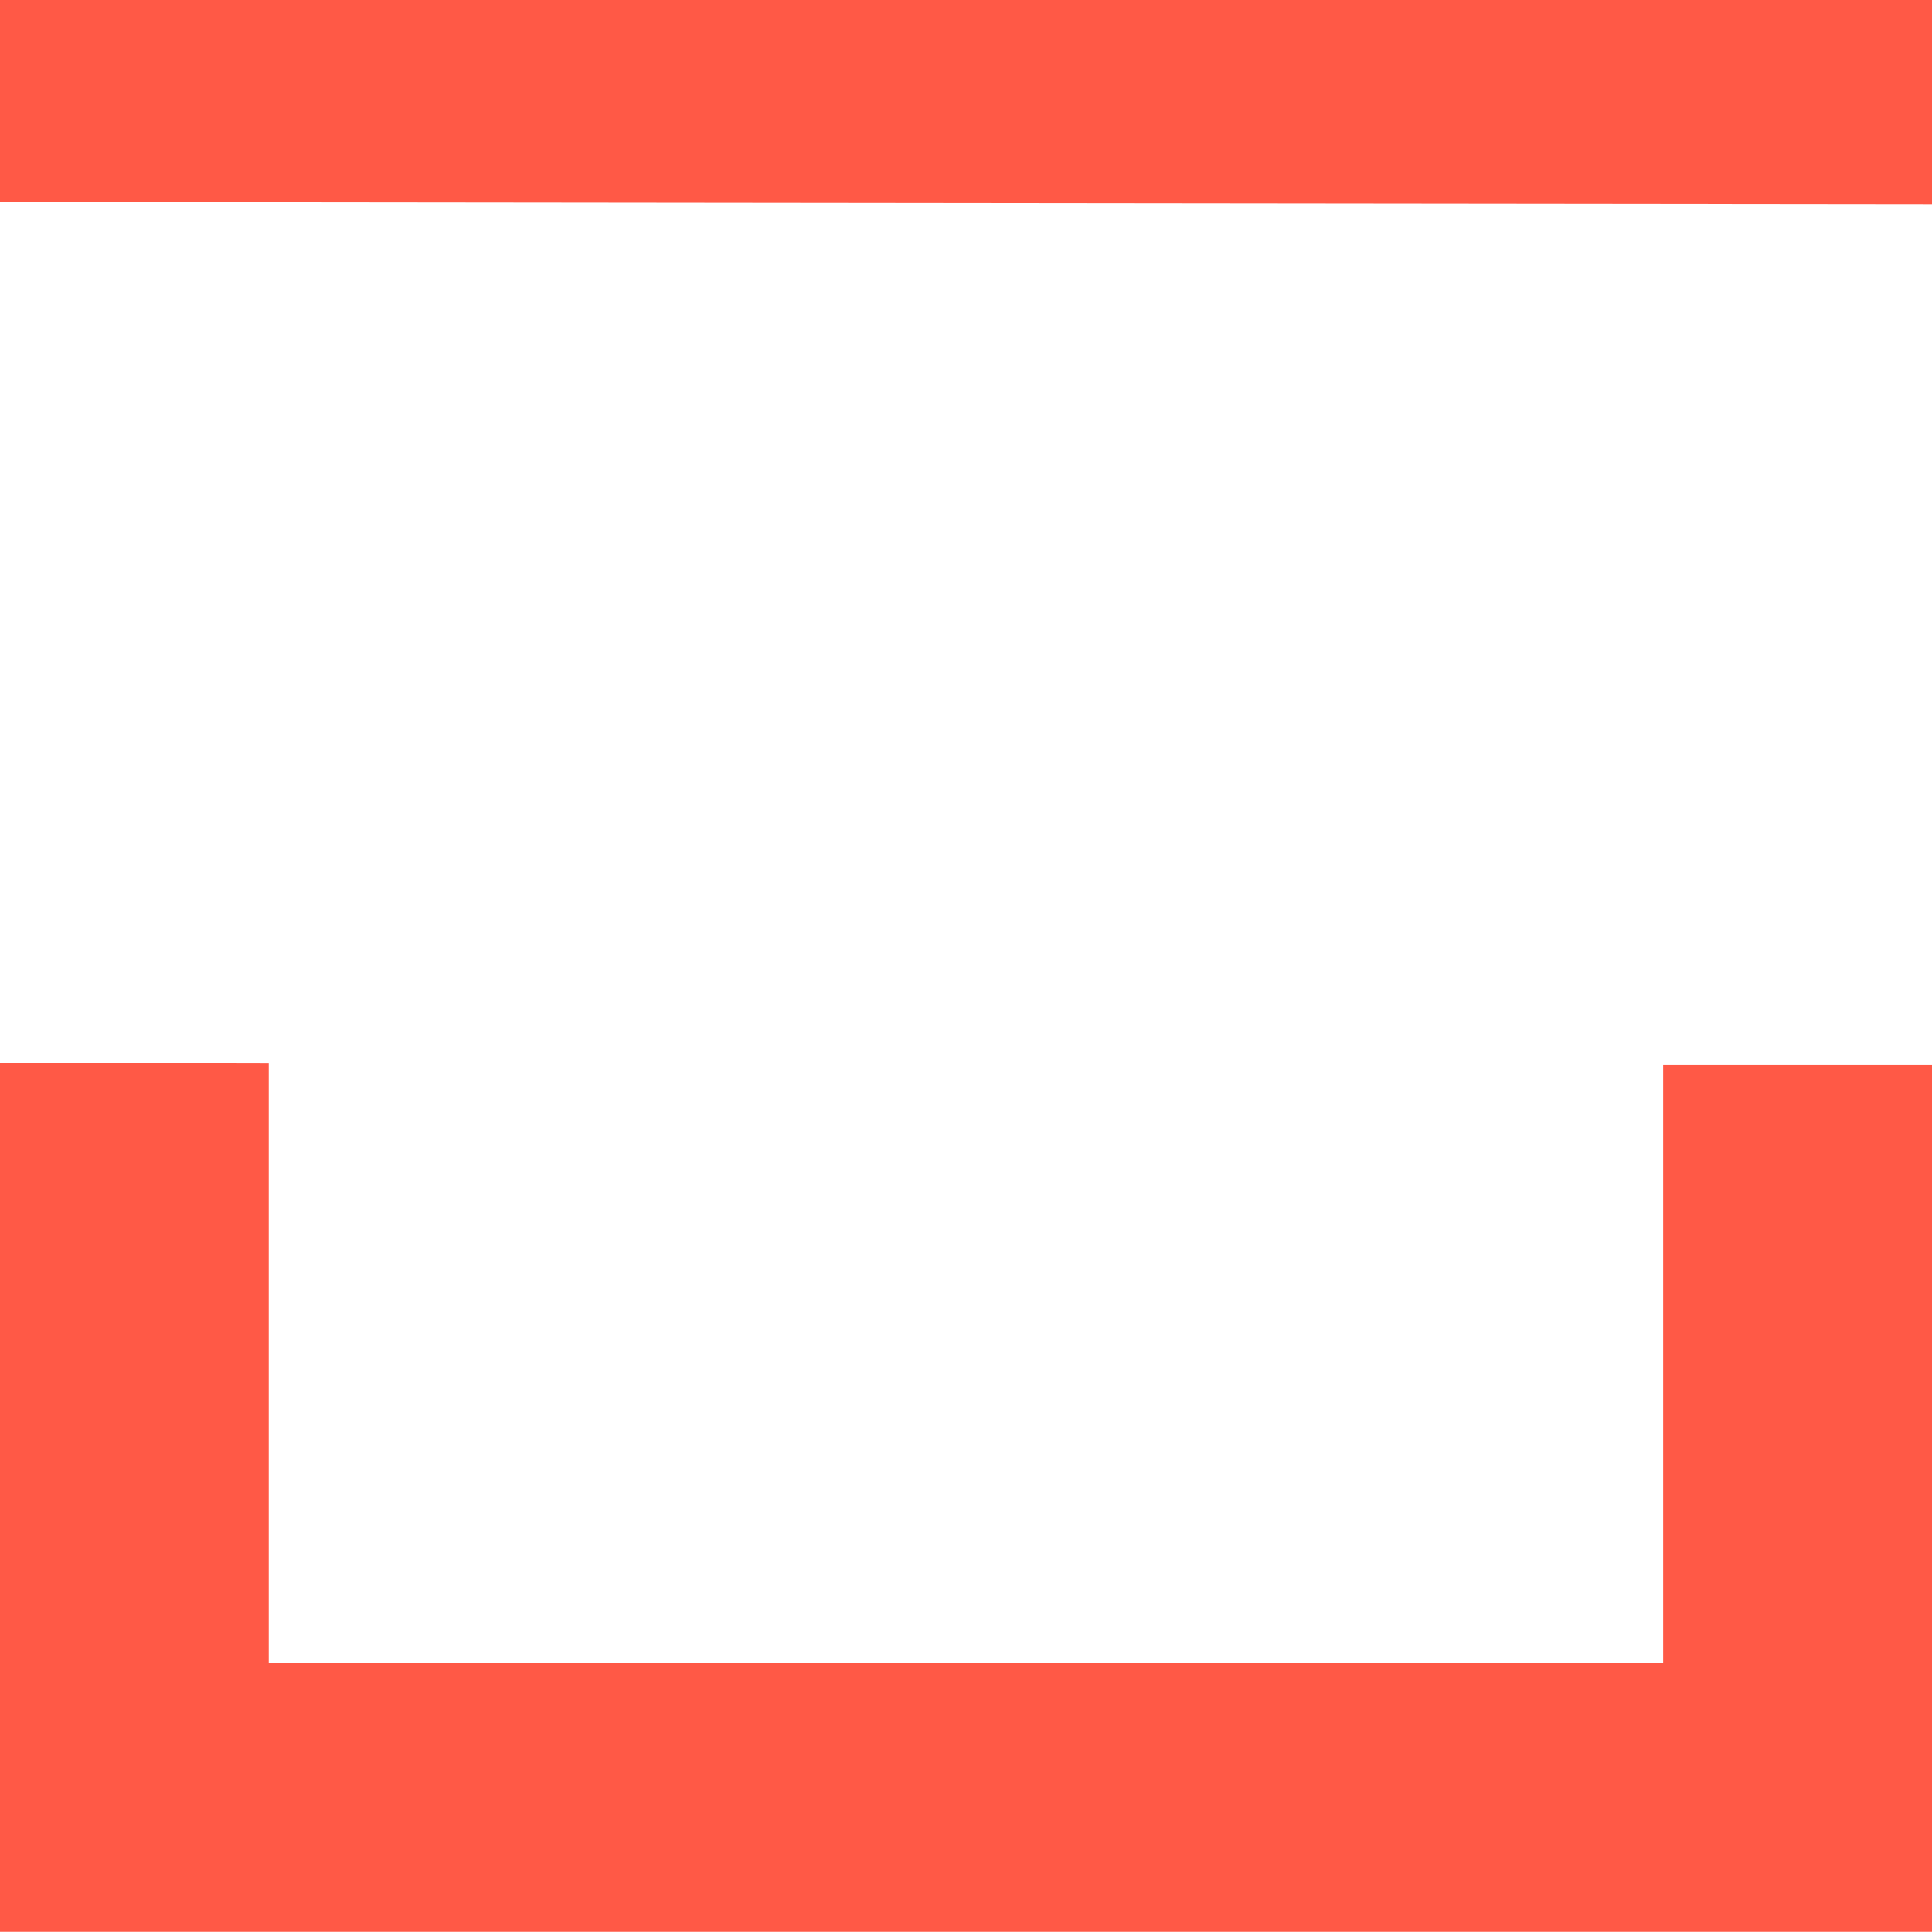 <?xml version="1.0" encoding="UTF-8"?>
<svg xmlns="http://www.w3.org/2000/svg" width="19.475" height="19.473" viewBox="0 0 19.475 19.473">
  <path d="M506.325,19.1v8.763H525.8V19.12H523.09V25.15H509.034V19.106Z" transform="translate(-506.325 -8.386)" fill="#ff5946"></path>
  <path d="M506.325,6.741V8.779L525.8,8.8V6.741Z" transform="translate(-506.325 -6.741)" fill="#ff5946"></path>
</svg>
